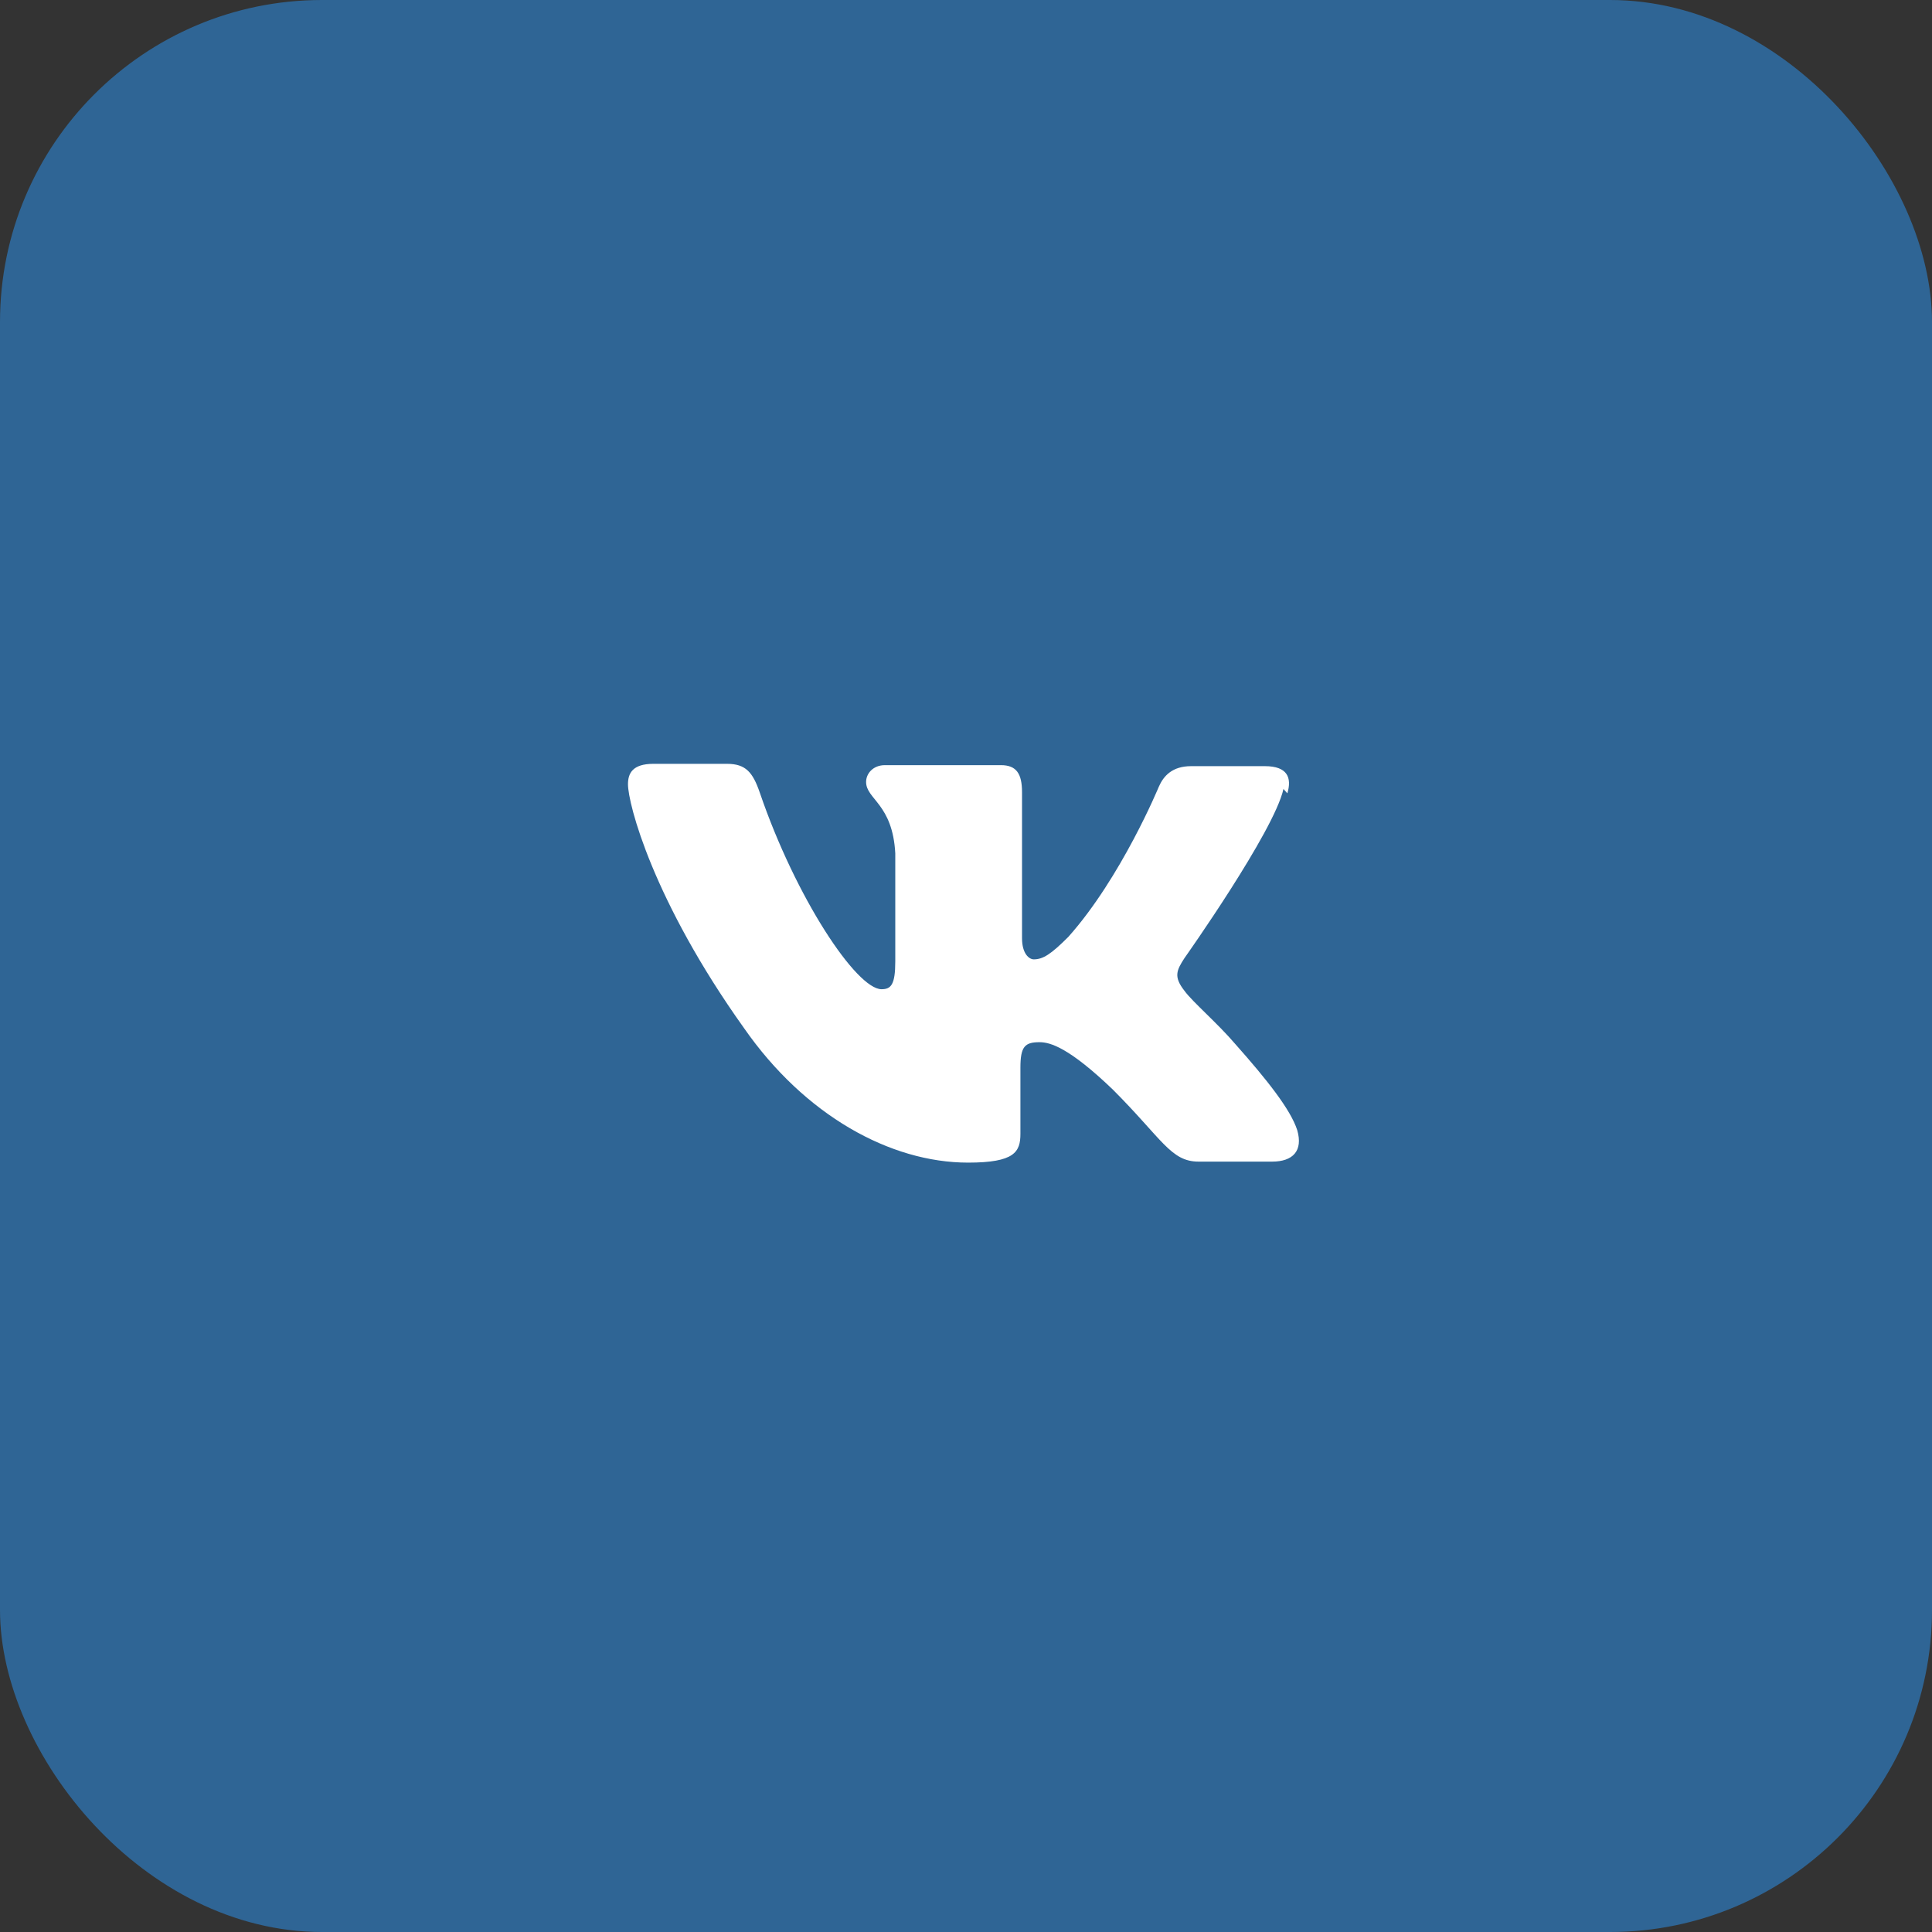 <?xml version="1.0" encoding="UTF-8"?> <svg xmlns="http://www.w3.org/2000/svg" width="48" height="48" viewBox="0 0 48 48" fill="none"><rect x="0" y="0" width="48" height="48" fill="#333333" stroke="none"/><g data-figma-bg-blur-radius="34"><rect width="48" height="48" rx="8" fill="#2F6595"></rect><path d="M31.984 19.71C32.101 19.318 31.984 19.035 31.426 19.035H29.592C29.126 19.035 28.909 19.277 28.792 19.543C28.792 19.543 27.859 21.802 26.542 23.277C26.117 23.702 25.917 23.835 25.684 23.835C25.567 23.835 25.392 23.693 25.392 23.31V19.685C25.392 19.218 25.251 19.01 24.867 19.01H21.985C21.693 19.01 21.518 19.218 21.518 19.427C21.518 19.86 22.177 19.968 22.243 21.202V23.885C22.243 24.468 22.135 24.577 21.902 24.577C21.277 24.577 19.768 22.302 18.877 19.693C18.702 19.185 18.527 18.977 18.06 18.977H16.235C15.71 18.977 15.602 19.218 15.602 19.485C15.602 19.968 16.218 22.368 18.485 25.543C19.993 27.71 22.118 28.885 24.052 28.885C25.21 28.885 25.352 28.618 25.352 28.168V26.527C25.352 26.002 25.46 25.893 25.827 25.893C26.093 25.893 26.56 26.027 27.646 27.068C28.879 28.302 29.087 28.86 29.779 28.86H31.604C32.121 28.86 32.379 28.593 32.229 28.077C32.062 27.56 31.471 26.818 30.687 25.935C30.254 25.427 29.621 24.885 29.429 24.618C29.154 24.268 29.229 24.11 29.429 23.802C29.429 23.802 31.654 20.66 31.887 19.602L31.984 19.71Z" fill="white"></path></g><defs><clipPath id="bgblur_0_362_1529_clip_path" transform="translate(34 34)"><rect width="48" height="48" rx="8"></rect></clipPath></defs></svg> 